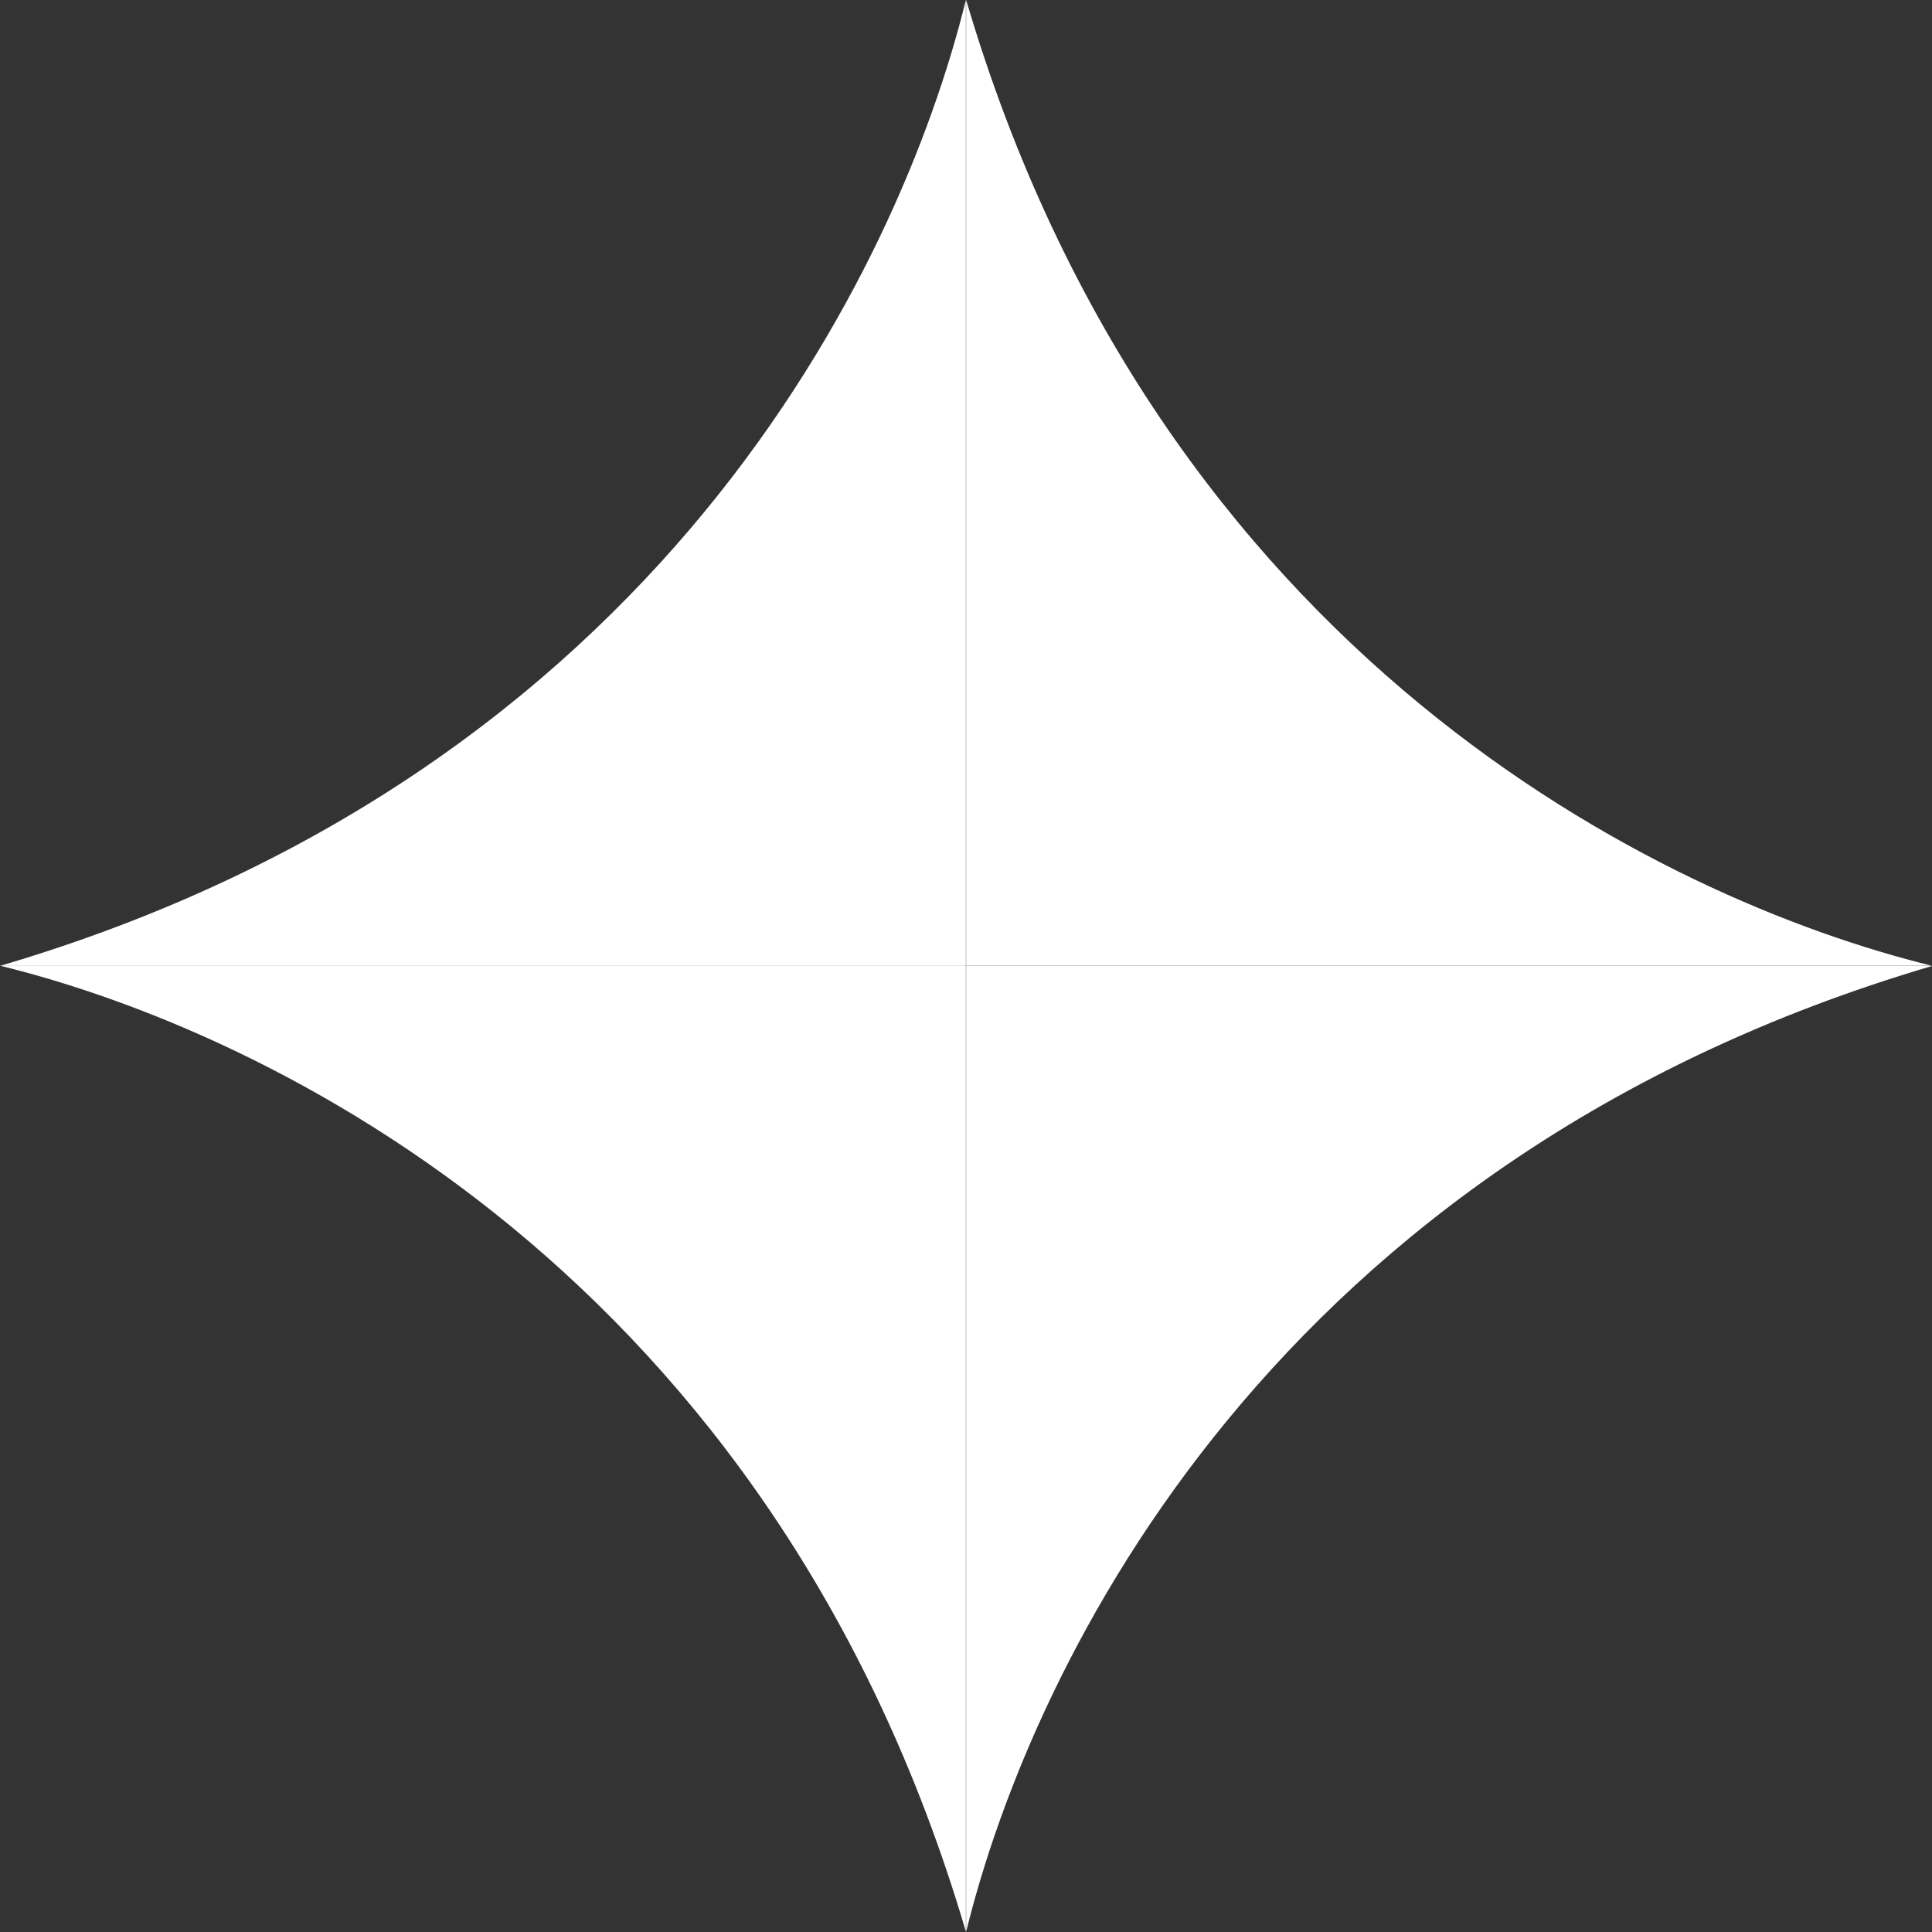<svg width="30" height="30" viewBox="0 0 30 30" fill="none" xmlns="http://www.w3.org/2000/svg">
<rect x="0" y="0" width="30" height="30" fill="#333333" stroke="none"/>
<g id="A.PLA">
<path d="M0 14.998C10.197 11.997 13.964 4.21 14.998 -0.001V14.998H0Z" fill="white"/>
<path d="M15.002 -0.002C18.003 10.195 25.79 13.963 30 14.997H15.002V-0.002Z" fill="white"/>
<path d="M30 15C19.803 18.001 16.036 25.788 15.002 29.998V15H30Z" fill="white"/>
<path d="M14.998 29.994C11.997 19.796 4.21 16.029 0 14.995H14.998V29.994Z" fill="white"/>
</g>
</svg>
